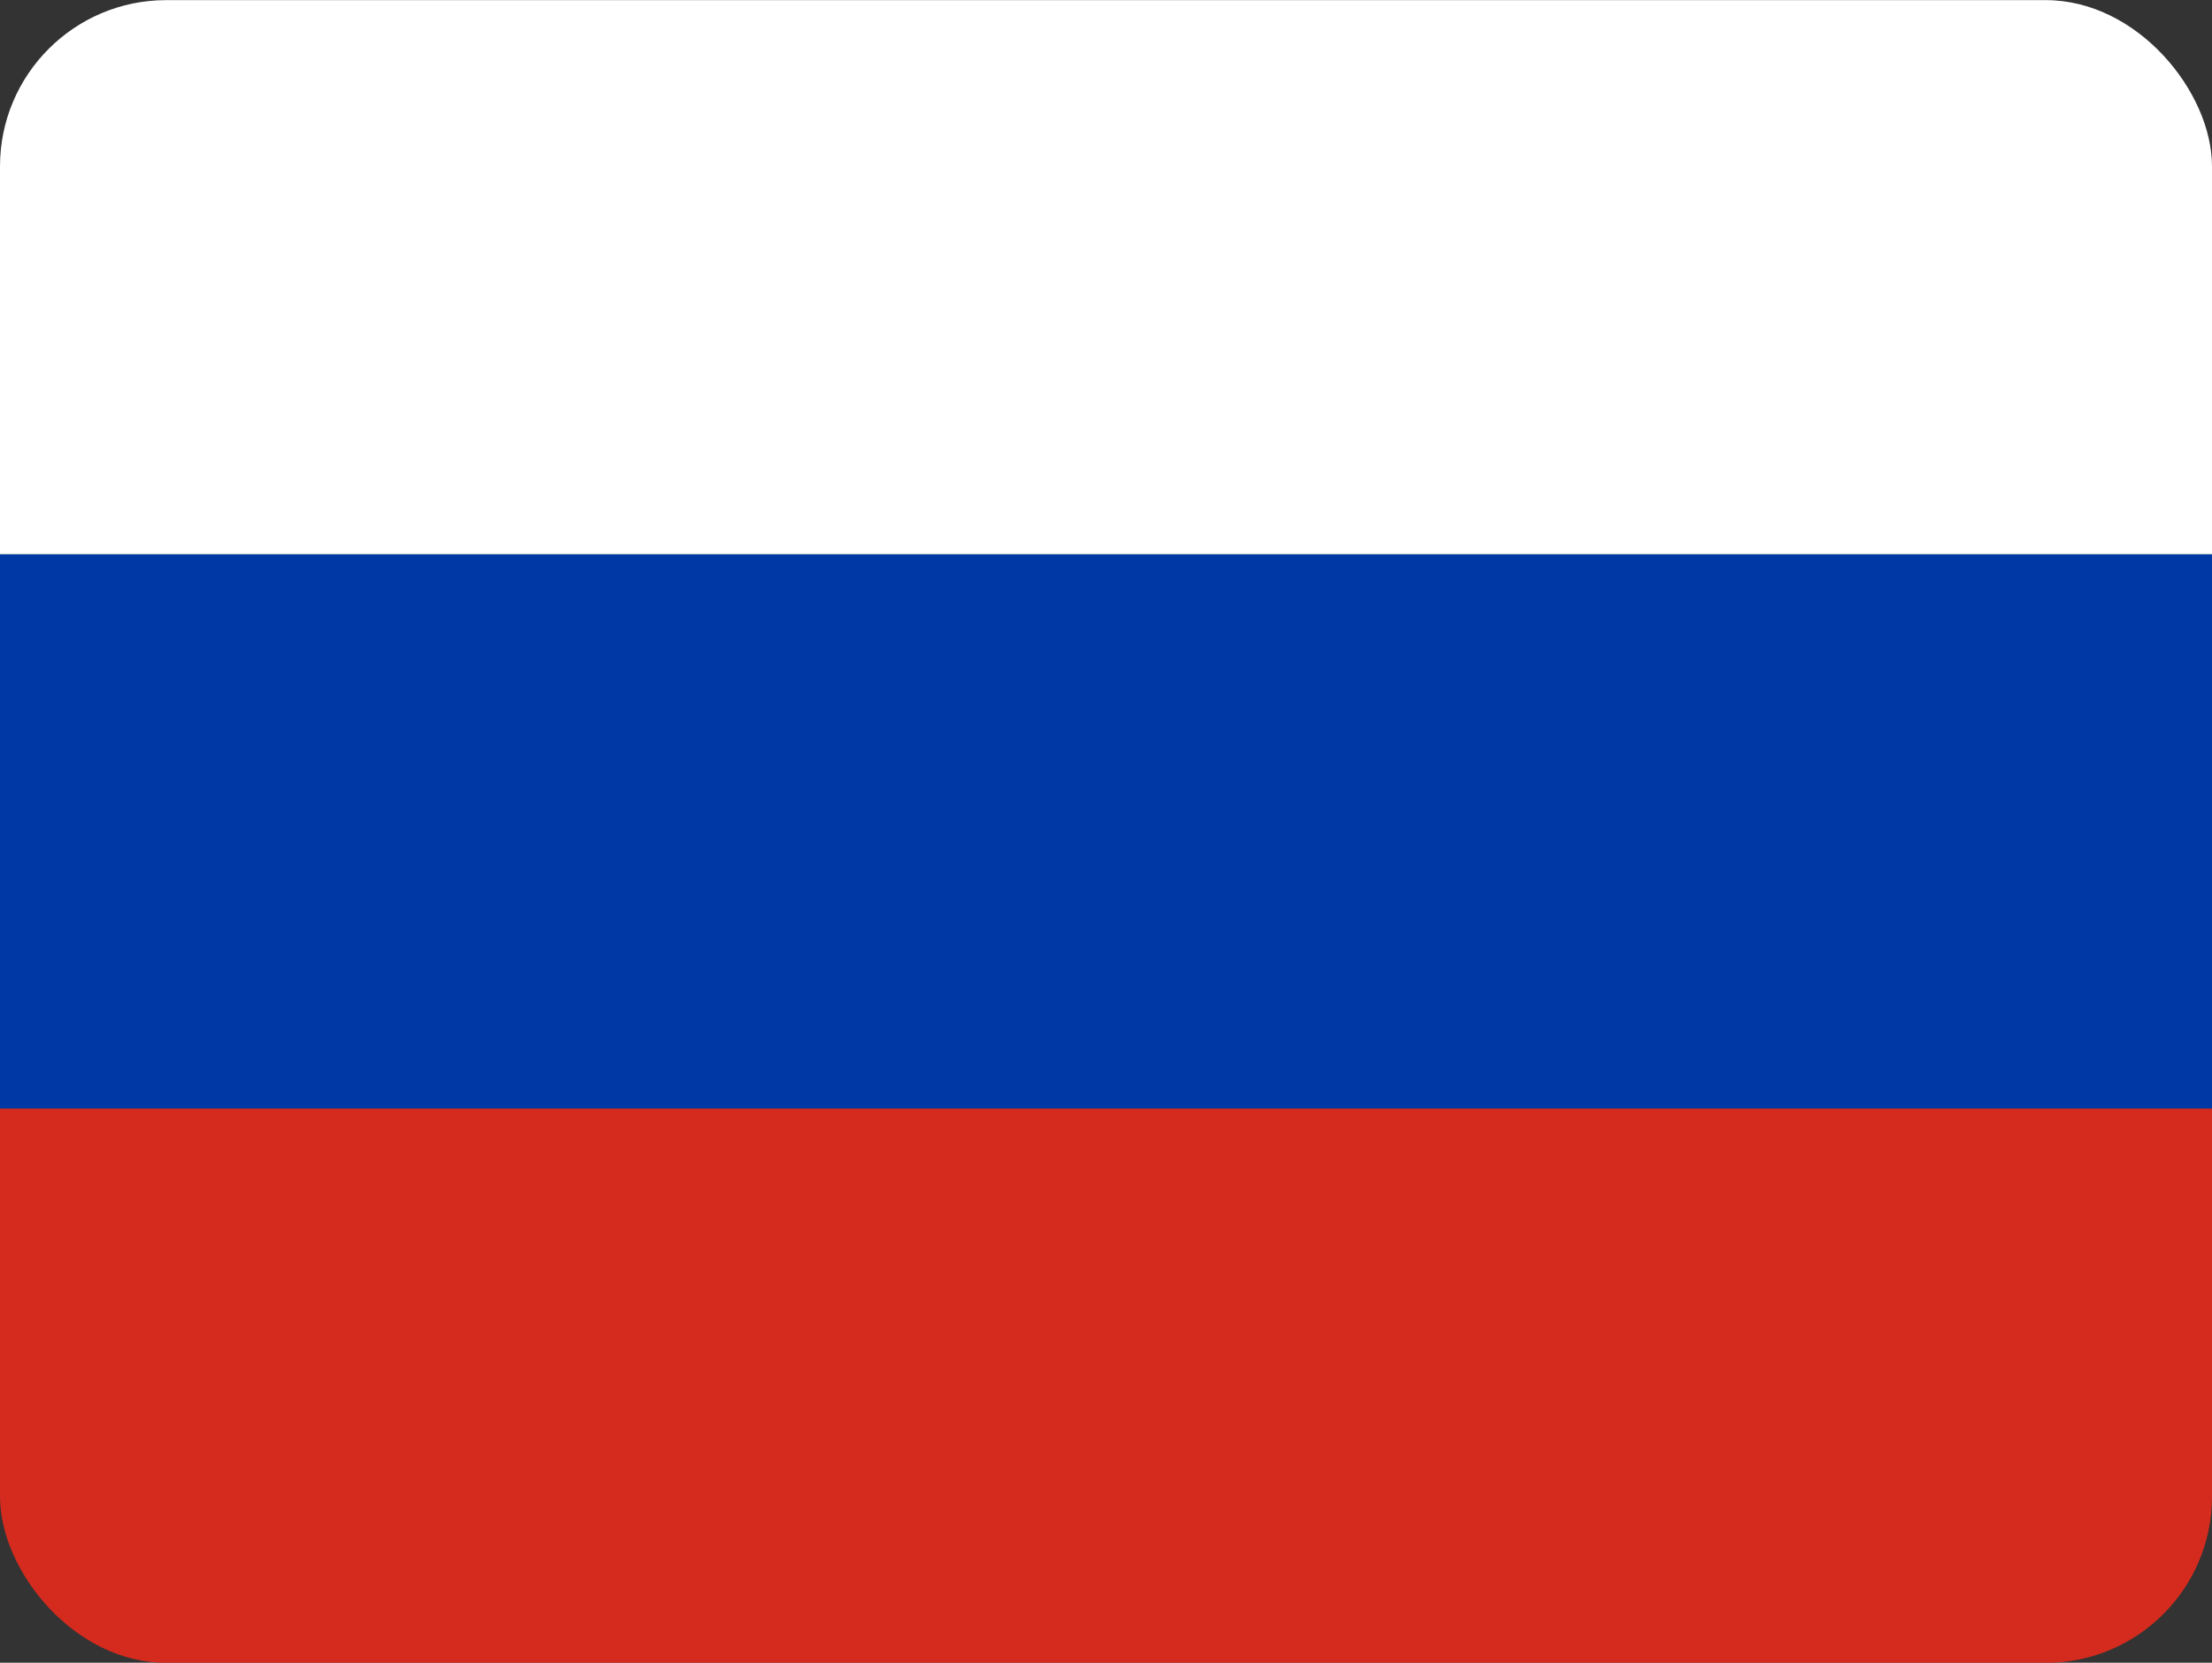 <?xml version="1.0" encoding="UTF-8"?> <svg xmlns="http://www.w3.org/2000/svg" width="133" height="100" viewBox="0 0 133 100" fill="none"><rect x="0" y="0" width="133" height="100" fill="#333333" stroke="none"/><g clip-path="url(#clip0_42_1807)"><path d="M0 0.007H133V33.341H0V0.007Z" fill="white"></path><path d="M0 33.341H133V66.674H0V33.341Z" fill="#0039A6"></path><path d="M0 66.674H133V100.007H0V66.674Z" fill="#D52B1E"></path></g><defs><clipPath id="clip0_42_1807"><rect y="0.007" width="133" height="100" rx="10" fill="white"></rect></clipPath></defs></svg> 